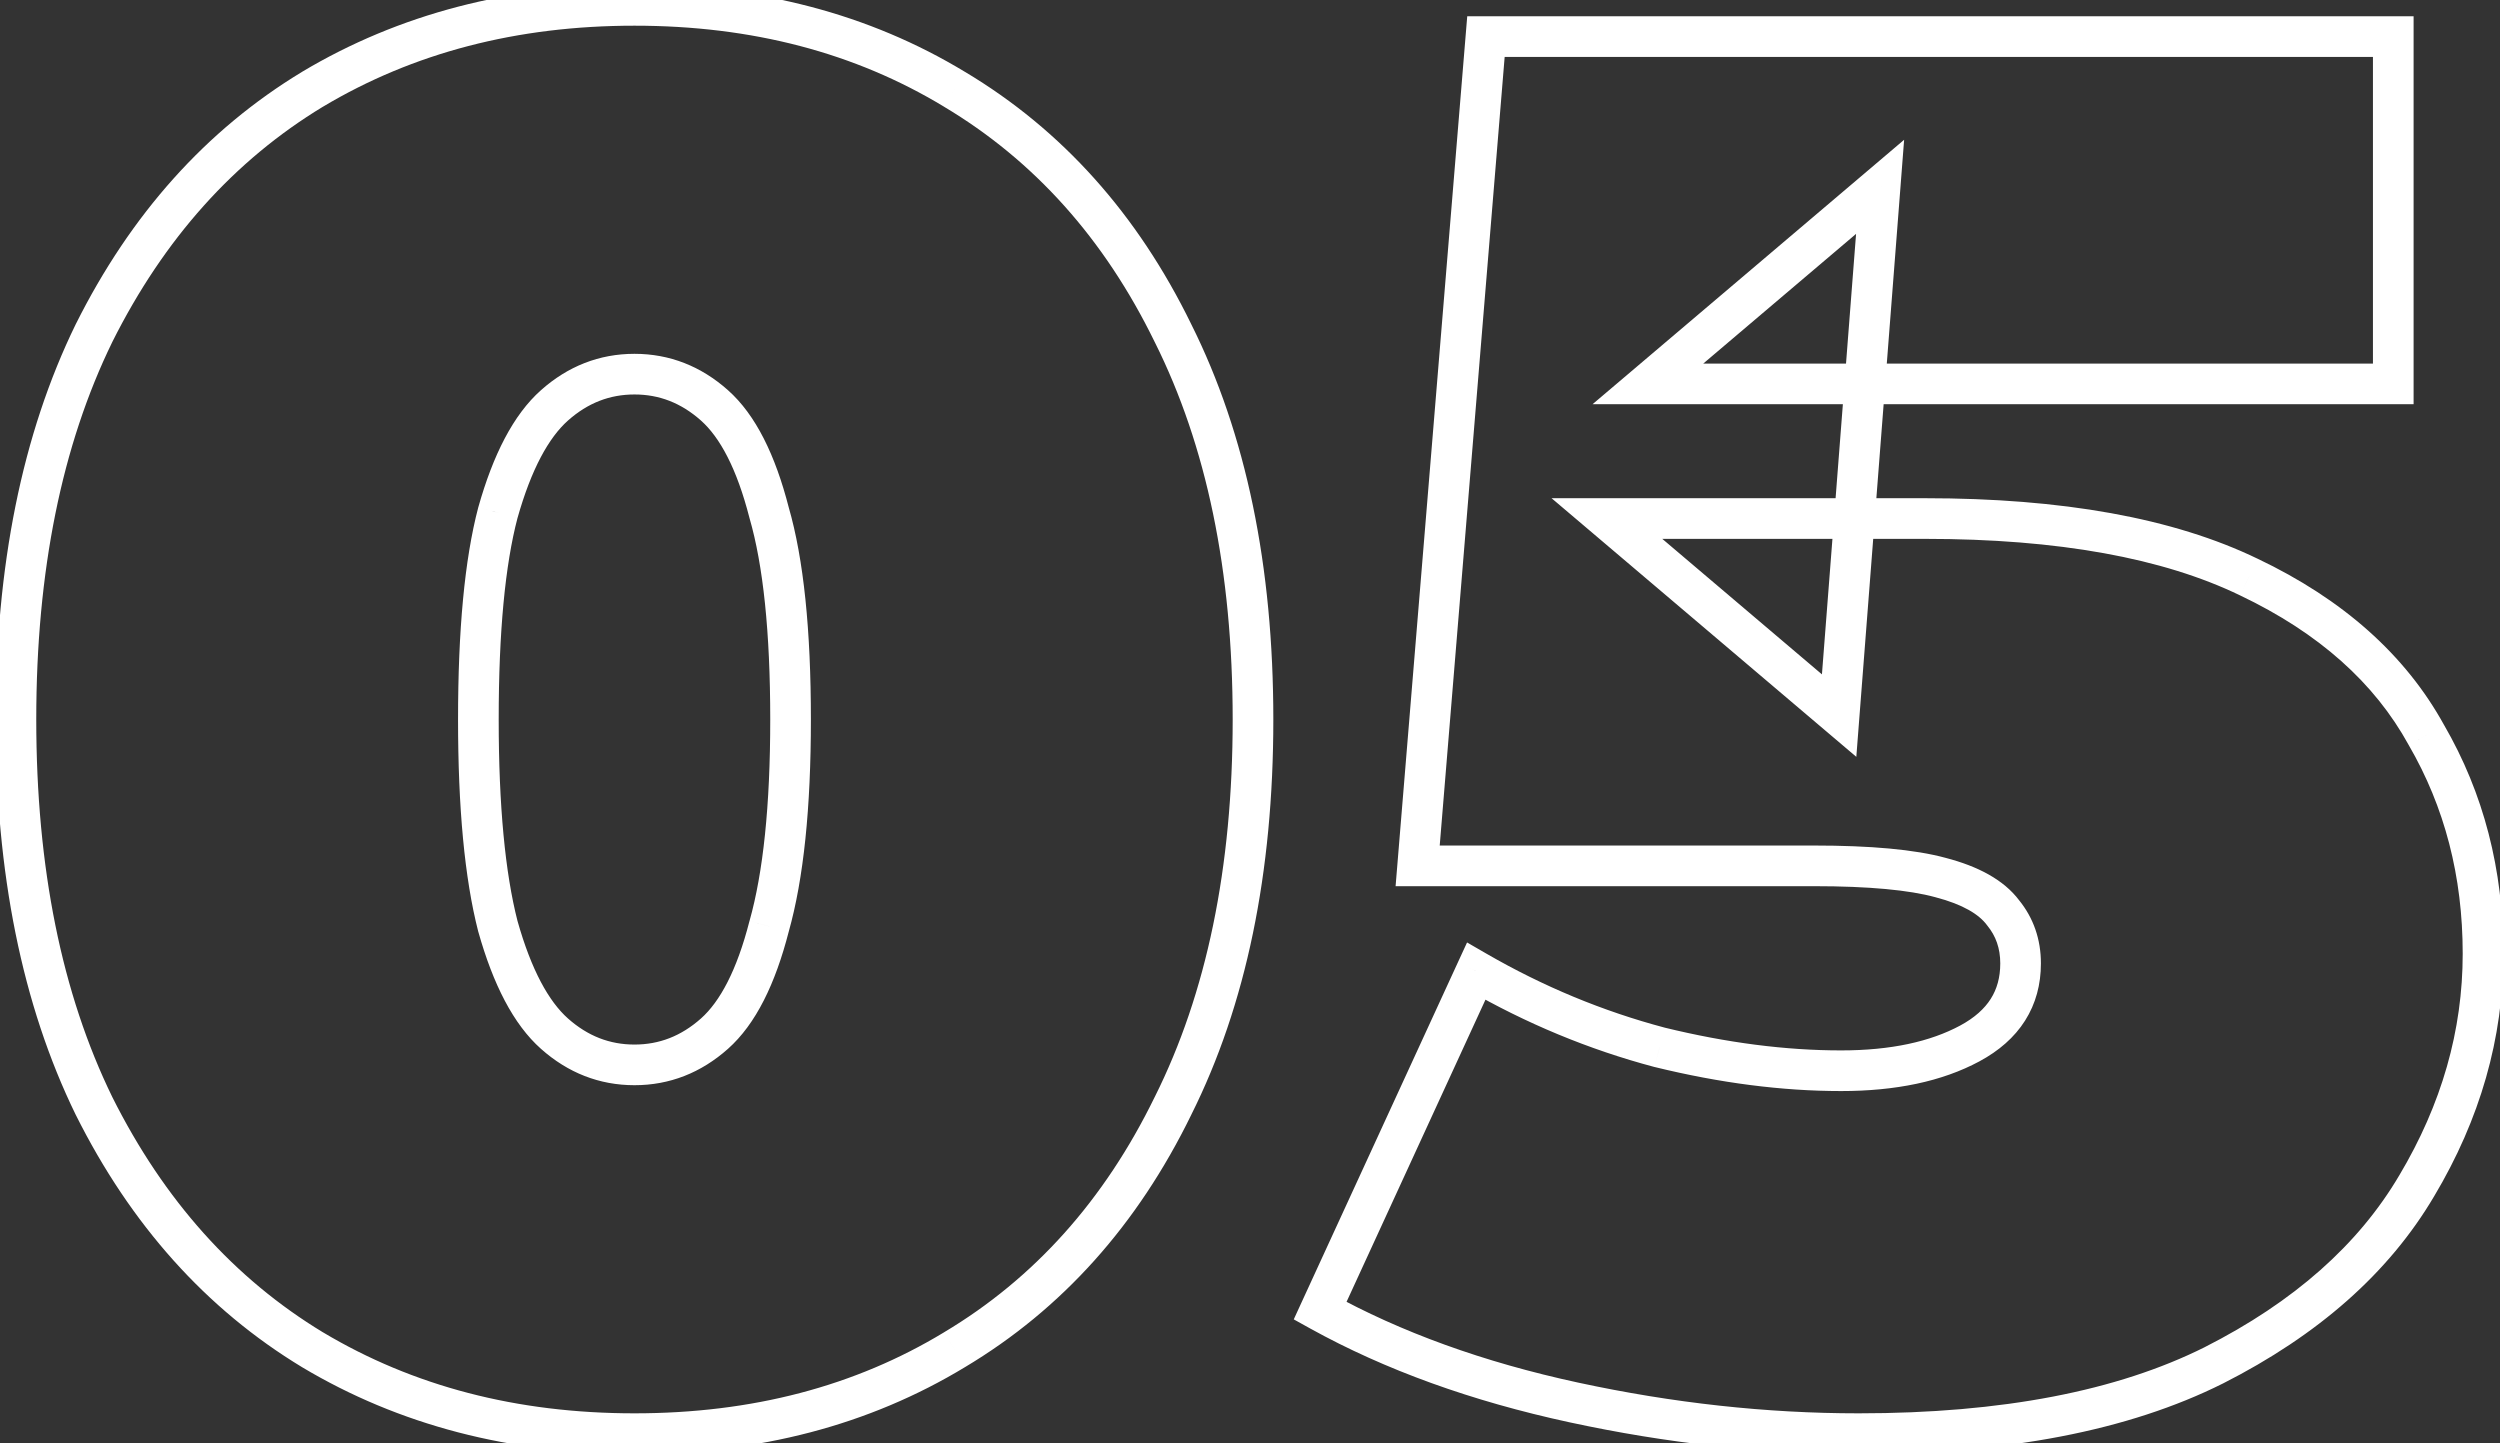 <?xml version="1.0" encoding="UTF-8"?> <svg xmlns="http://www.w3.org/2000/svg" width="123" height="71" viewBox="0 0 123 71" fill="none"><rect x="0" y="0" width="123" height="71" fill="#333333" stroke="none"/> <mask id="path-1-outside-1_1528_1733" maskUnits="userSpaceOnUse" x="-1" y="-1" width="125" height="73" fill="black"> <rect fill="white" x="-1" y="-1" width="125" height="73"></rect> <path d="M31.216 70.536C25.264 70.536 19.984 69.16 15.376 66.408C10.832 63.656 7.248 59.656 4.624 54.408C2.064 49.16 0.784 42.824 0.784 35.4C0.784 27.976 2.064 21.64 4.624 16.392C7.248 11.144 10.832 7.144 15.376 4.392C19.984 1.64 25.264 0.264 31.216 0.264C37.168 0.264 42.416 1.64 46.96 4.392C51.568 7.144 55.152 11.144 57.712 16.392C60.336 21.64 61.648 27.976 61.648 35.4C61.648 42.824 60.336 49.16 57.712 54.408C55.152 59.656 51.568 63.656 46.96 66.408C42.416 69.16 37.168 70.536 31.216 70.536ZM31.216 52.392C32.688 52.392 34 51.88 35.152 50.856C36.304 49.832 37.2 48.072 37.84 45.576C38.544 43.08 38.896 39.688 38.896 35.4C38.896 31.048 38.544 27.656 37.84 25.224C37.2 22.728 36.304 20.968 35.152 19.944C34 18.92 32.688 18.408 31.216 18.408C29.744 18.408 28.432 18.92 27.28 19.944C26.128 20.968 25.2 22.728 24.496 25.224C23.856 27.656 23.536 31.048 23.536 35.4C23.536 39.688 23.856 43.08 24.496 45.576C25.2 48.072 26.128 49.832 27.28 50.856C28.432 51.88 29.744 52.392 31.216 52.392ZM91.445 70.536C86.837 70.536 82.165 70.024 77.429 69C72.693 67.976 68.533 66.472 64.949 64.488L72.629 47.784C75.509 49.448 78.517 50.696 81.653 51.528C84.789 52.296 87.765 52.68 90.581 52.68C93.141 52.68 95.253 52.232 96.917 51.336C98.581 50.44 99.413 49.128 99.413 47.4C99.413 46.44 99.125 45.608 98.549 44.904C97.973 44.136 96.949 43.56 95.477 43.176C94.069 42.792 91.989 42.6 89.237 42.6H69.749L73.109 1.8H117.749V18.888H81.077L92.501 9.192L90.485 35.208L79.061 25.512H94.709C101.365 25.512 106.677 26.472 110.645 28.392C114.677 30.312 117.589 32.904 119.381 36.168C121.237 39.368 122.165 42.952 122.165 46.92C122.165 50.888 121.077 54.696 118.901 58.344C116.789 61.928 113.461 64.872 108.917 67.176C104.437 69.416 98.613 70.536 91.445 70.536Z"></path> </mask> <path d="M15.376 66.408L14.858 67.263L14.863 67.266L15.376 66.408ZM4.624 54.408L3.725 54.846L3.73 54.855L4.624 54.408ZM4.624 16.392L3.73 15.945L3.725 15.954L4.624 16.392ZM15.376 4.392L14.863 3.533L14.858 3.537L15.376 4.392ZM46.96 4.392L46.442 5.247L46.447 5.251L46.96 4.392ZM57.712 16.392L56.813 16.83L56.818 16.839L57.712 16.392ZM57.712 54.408L56.818 53.961L56.813 53.97L57.712 54.408ZM46.96 66.408L46.447 65.549L46.442 65.553L46.96 66.408ZM37.84 45.576L36.878 45.304L36.874 45.316L36.871 45.328L37.84 45.576ZM37.84 25.224L36.871 25.472L36.875 25.487L36.879 25.502L37.84 25.224ZM35.152 19.944L35.816 19.197L35.816 19.197L35.152 19.944ZM27.28 19.944L26.616 19.197L26.616 19.197L27.28 19.944ZM24.496 25.224L23.534 24.953L23.531 24.961L23.529 24.97L24.496 25.224ZM24.496 45.576L23.527 45.824L23.53 45.836L23.534 45.847L24.496 45.576ZM31.216 69.536C25.424 69.536 20.325 68.199 15.889 65.549L14.863 67.266C19.643 70.121 25.104 71.536 31.216 71.536V69.536ZM15.894 65.553C11.528 62.908 8.067 59.058 5.518 53.961L3.73 54.855C6.429 60.254 10.136 64.403 14.858 67.263L15.894 65.553ZM5.523 53.97C3.045 48.89 1.784 42.712 1.784 35.4H-0.216C-0.216 42.936 1.083 49.43 3.725 54.846L5.523 53.97ZM1.784 35.4C1.784 28.088 3.045 21.91 5.523 16.83L3.725 15.954C1.083 21.37 -0.216 27.864 -0.216 35.4H1.784ZM5.518 16.839C8.067 11.742 11.528 7.891 15.894 5.247L14.858 3.537C10.136 6.396 6.429 10.546 3.73 15.945L5.518 16.839ZM15.889 5.251C20.325 2.601 25.424 1.264 31.216 1.264V-0.736C25.104 -0.736 19.643 0.679 14.863 3.533L15.889 5.251ZM31.216 1.264C37.008 1.264 42.072 2.601 46.442 5.247L47.478 3.537C42.76 0.679 37.328 -0.736 31.216 -0.736V1.264ZM46.447 5.251C50.874 7.894 54.331 11.741 56.813 16.83L58.611 15.954C55.973 10.547 52.262 6.394 47.473 3.533L46.447 5.251ZM56.818 16.839C59.356 21.916 60.648 28.091 60.648 35.4H62.648C62.648 27.861 61.316 21.363 58.606 15.945L56.818 16.839ZM60.648 35.4C60.648 42.709 59.356 48.883 56.818 53.961L58.606 54.855C61.316 49.437 62.648 42.939 62.648 35.4H60.648ZM56.813 53.97C54.331 59.059 50.874 62.906 46.447 65.549L47.473 67.266C52.262 64.406 55.973 60.253 58.611 54.846L56.813 53.97ZM46.442 65.553C42.072 68.199 37.008 69.536 31.216 69.536V71.536C37.328 71.536 42.76 70.121 47.478 67.263L46.442 65.553ZM31.216 53.392C32.945 53.392 34.491 52.782 35.816 51.603L34.488 50.109C33.509 50.978 32.431 51.392 31.216 51.392V53.392ZM35.816 51.603C37.187 50.385 38.149 48.397 38.809 45.824L36.871 45.328C36.251 47.747 35.421 49.279 34.488 50.109L35.816 51.603ZM38.803 45.847C39.542 43.224 39.896 39.728 39.896 35.4H37.896C37.896 39.648 37.546 42.935 36.878 45.304L38.803 45.847ZM39.896 35.4C39.896 31.011 39.543 27.51 38.801 24.946L36.879 25.502C37.545 27.802 37.896 31.085 37.896 35.4H39.896ZM38.809 24.976C38.149 22.403 37.187 20.415 35.816 19.197L34.488 20.691C35.421 21.521 36.251 23.053 36.871 25.472L38.809 24.976ZM35.816 19.197C34.491 18.018 32.945 17.408 31.216 17.408V19.408C32.431 19.408 33.509 19.822 34.488 20.691L35.816 19.197ZM31.216 17.408C29.487 17.408 27.941 18.018 26.616 19.197L27.944 20.691C28.923 19.822 30.001 19.408 31.216 19.408V17.408ZM26.616 19.197C25.254 20.407 24.258 22.384 23.534 24.953L25.459 25.495C26.142 23.072 27.002 21.529 27.944 20.691L26.616 19.197ZM23.529 24.97C22.857 27.523 22.536 31.015 22.536 35.4H24.536C24.536 31.081 24.855 27.788 25.463 25.479L23.529 24.97ZM22.536 35.4C22.536 39.724 22.857 43.211 23.527 45.824L25.465 45.328C24.855 42.949 24.536 39.652 24.536 35.4H22.536ZM23.534 45.847C24.258 48.416 25.254 50.393 26.616 51.603L27.944 50.109C27.002 49.271 26.142 47.728 25.459 45.304L23.534 45.847ZM26.616 51.603C27.941 52.782 29.487 53.392 31.216 53.392V51.392C30.001 51.392 28.923 50.978 27.944 50.109L26.616 51.603ZM64.949 64.488L64.04 64.07L63.653 64.913L64.464 65.363L64.949 64.488ZM72.629 47.784L73.129 46.918L72.179 46.369L71.72 47.366L72.629 47.784ZM81.653 51.528L81.396 52.495L81.406 52.497L81.415 52.499L81.653 51.528ZM96.917 51.336L97.391 52.217L97.391 52.217L96.917 51.336ZM98.549 44.904L97.749 45.504L97.761 45.521L97.775 45.537L98.549 44.904ZM95.477 43.176L95.214 44.141L95.224 44.144L95.477 43.176ZM69.749 42.6L68.752 42.518L68.663 43.6H69.749V42.6ZM73.109 1.8V0.8H72.188L72.112 1.718L73.109 1.8ZM117.749 1.8H118.749V0.8H117.749V1.8ZM117.749 18.888V19.888H118.749V18.888H117.749ZM81.077 18.888L80.43 18.126L78.353 19.888H81.077V18.888ZM92.501 9.192L93.498 9.269L93.683 6.877L91.854 8.43L92.501 9.192ZM90.485 35.208L89.838 35.97L91.331 37.237L91.482 35.285L90.485 35.208ZM79.061 25.512V24.512H76.337L78.414 26.274L79.061 25.512ZM110.645 28.392L110.209 29.292L110.215 29.295L110.645 28.392ZM119.381 36.168L118.504 36.649L118.51 36.66L118.516 36.67L119.381 36.168ZM118.901 58.344L118.042 57.832L118.039 57.836L118.901 58.344ZM108.917 67.176L109.364 68.07L109.369 68.068L108.917 67.176ZM91.445 69.536C86.911 69.536 82.31 69.032 77.64 68.023L77.217 69.977C82.019 71.016 86.762 71.536 91.445 71.536V69.536ZM77.64 68.023C72.983 67.016 68.918 65.542 65.433 63.613L64.464 65.363C68.148 67.402 72.403 68.936 77.217 69.977L77.64 68.023ZM65.857 64.906L73.537 48.202L71.72 47.366L64.04 64.07L65.857 64.906ZM72.129 48.65C75.083 50.357 78.173 51.639 81.396 52.495L81.909 50.561C78.861 49.753 75.934 48.539 73.129 46.918L72.129 48.65ZM81.415 52.499C84.618 53.284 87.674 53.68 90.581 53.68V51.68C87.856 51.68 84.96 51.308 81.891 50.557L81.415 52.499ZM90.581 53.68C93.25 53.68 95.539 53.214 97.391 52.217L96.443 50.456C94.967 51.25 93.031 51.68 90.581 51.68V53.68ZM97.391 52.217C98.341 51.705 99.108 51.045 99.633 50.215C100.162 49.382 100.413 48.432 100.413 47.4H98.413C98.413 48.096 98.248 48.666 97.944 49.145C97.638 49.627 97.156 50.071 96.443 50.456L97.391 52.217ZM100.413 47.4C100.413 46.223 100.053 45.164 99.323 44.271L97.775 45.537C98.196 46.052 98.413 46.657 98.413 47.4H100.413ZM99.349 44.304C98.578 43.276 97.3 42.618 95.729 42.208L95.224 44.144C96.597 44.502 97.368 44.996 97.749 45.504L99.349 44.304ZM95.74 42.211C94.201 41.791 92.014 41.6 89.237 41.6V43.6C91.964 43.6 93.936 43.792 95.214 44.141L95.74 42.211ZM89.237 41.6H69.749V43.6H89.237V41.6ZM70.745 42.682L74.105 1.882L72.112 1.718L68.752 42.518L70.745 42.682ZM73.109 2.8H117.749V0.8H73.109V2.8ZM116.749 1.8V18.888H118.749V1.8H116.749ZM117.749 17.888H81.077V19.888H117.749V17.888ZM81.724 19.65L93.148 9.954L91.854 8.43L80.43 18.126L81.724 19.65ZM91.504 9.115L89.488 35.131L91.482 35.285L93.498 9.269L91.504 9.115ZM91.132 34.446L79.708 24.75L78.414 26.274L89.838 35.97L91.132 34.446ZM79.061 26.512H94.709V24.512H79.061V26.512ZM94.709 26.512C101.284 26.512 106.428 27.463 110.209 29.292L111.08 27.492C106.925 25.481 101.446 24.512 94.709 24.512V26.512ZM110.215 29.295C114.096 31.143 116.832 33.603 118.504 36.649L120.257 35.687C118.346 32.205 115.257 29.481 111.075 27.489L110.215 29.295ZM118.516 36.67C120.277 39.706 121.165 43.115 121.165 46.92H123.165C123.165 42.789 122.197 39.03 120.246 35.666L118.516 36.67ZM121.165 46.92C121.165 50.695 120.132 54.327 118.042 57.832L119.76 58.856C122.021 55.065 123.165 51.081 123.165 46.92H121.165ZM118.039 57.836C116.044 61.222 112.877 64.047 108.465 66.284L109.369 68.068C114.045 65.697 117.534 62.634 119.762 58.852L118.039 57.836ZM108.47 66.282C104.175 68.429 98.52 69.536 91.445 69.536V71.536C98.706 71.536 104.698 70.403 109.364 68.07L108.47 66.282Z" fill="white" mask="url(#path-1-outside-1_1528_1733)"></path> </svg> 